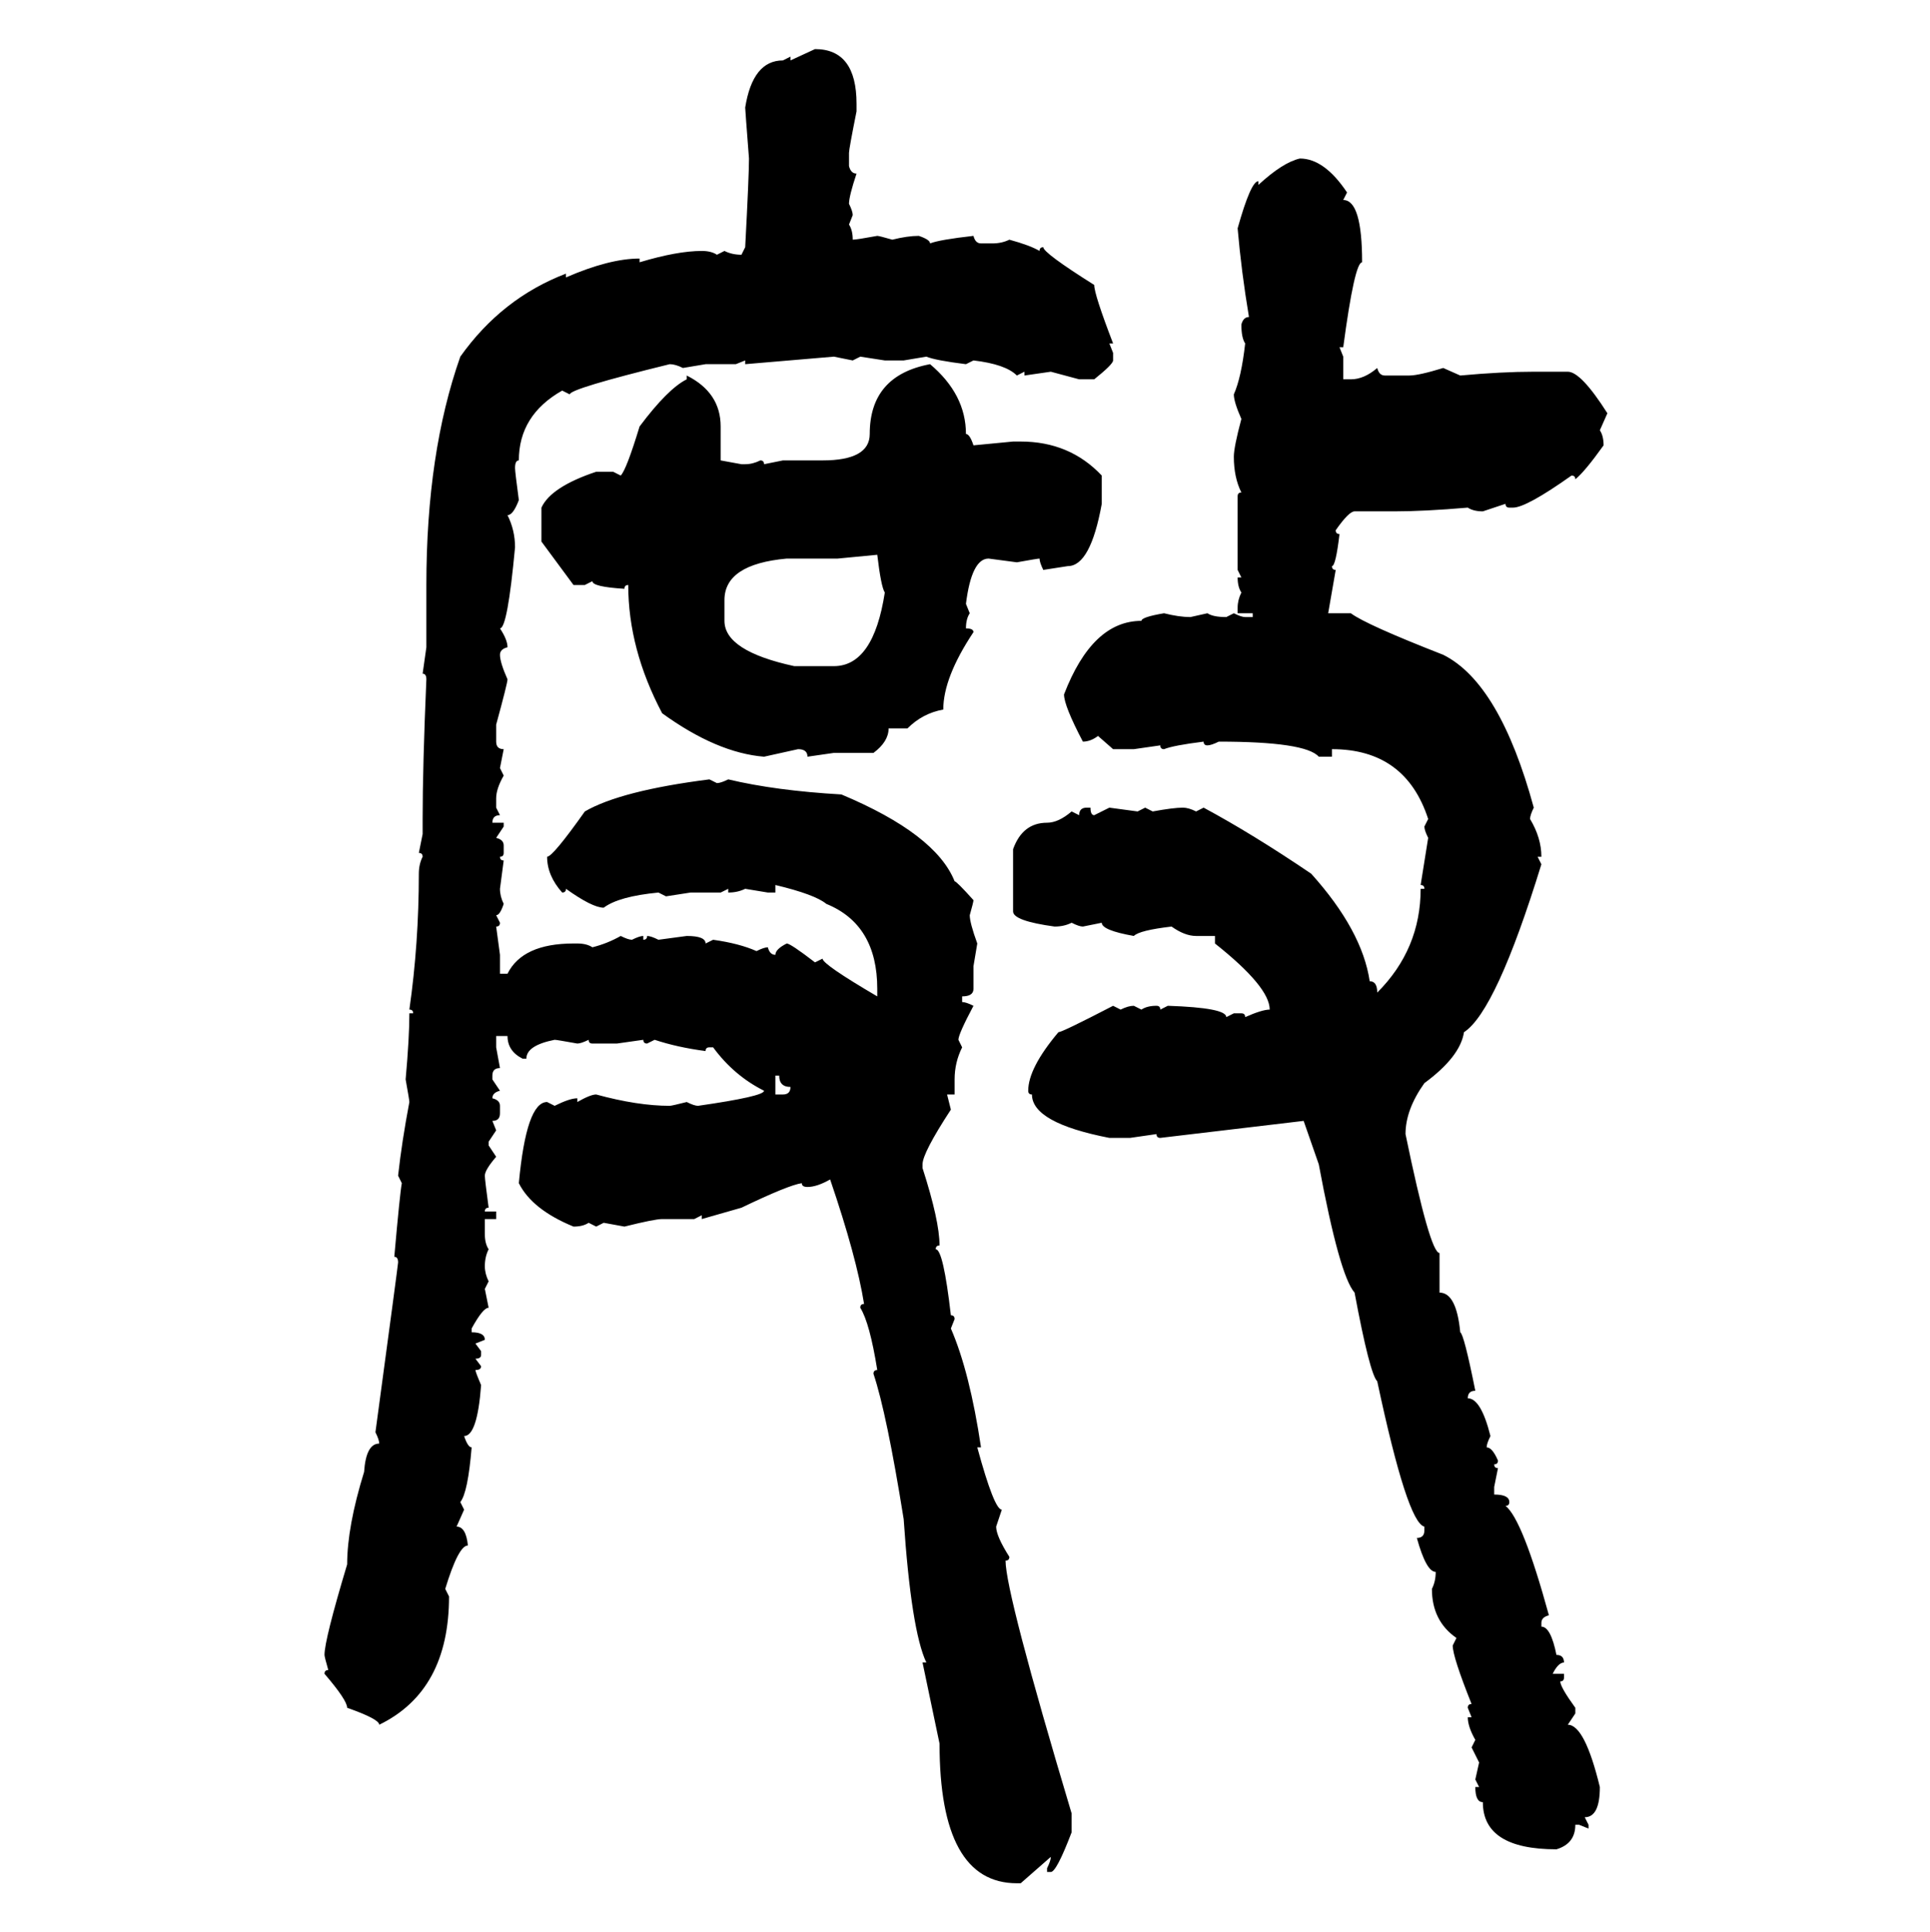 <svg xmlns="http://www.w3.org/2000/svg" xmlns:xlink="http://www.w3.org/1999/xlink" width="299.707" height="300"><path d="M122.75 9.38L126.56 7.62Q133.01 7.62 133.01 16.11L133.01 16.11L133.01 17.29Q131.84 23.14 131.84 23.73L131.84 23.73L131.84 25.78Q132.13 26.95 133.01 26.95L133.01 26.95Q131.84 30.47 131.84 31.64L131.84 31.64Q132.42 32.81 132.42 33.40L132.42 33.40L131.84 34.86Q132.42 35.74 132.42 37.21L132.42 37.21Q133.01 37.21 136.23 36.62L136.23 36.62Q136.52 36.62 138.57 37.21L138.57 37.21Q140.92 36.62 142.68 36.62L142.68 36.62Q144.43 37.21 144.43 37.79L144.43 37.79Q145.90 37.21 151.17 36.62L151.17 36.62Q151.46 37.79 152.34 37.79L152.34 37.79L154.10 37.79Q155.57 37.79 156.74 37.21L156.74 37.21Q159.96 38.09 161.43 38.96L161.43 38.96Q161.43 38.38 162.01 38.38L162.01 38.38Q162.01 39.26 169.92 44.24L169.92 44.24Q169.92 45.70 172.85 53.32L172.85 53.32L172.27 53.32L172.85 54.79L172.85 55.96Q172.85 56.54 169.92 58.89L169.92 58.89L167.58 58.89L163.18 57.71L159.08 58.30L159.08 57.71L157.91 58.30Q156.15 56.54 151.17 55.96L151.17 55.96L150 56.54Q145.31 55.96 143.85 55.37L143.85 55.37L140.33 55.96L137.40 55.96L133.59 55.37L132.42 55.96L129.49 55.37L115.72 56.54L115.72 55.96L114.26 56.54L109.57 56.54L106.05 57.13Q104.88 56.54 104.00 56.54L104.00 56.54Q88.48 60.35 88.48 61.23L88.48 61.23L87.30 60.64Q80.57 64.45 80.57 71.48L80.57 71.48Q79.98 71.48 79.98 72.66L79.98 72.66Q79.98 73.24 80.57 77.64L80.57 77.64Q79.69 79.98 78.81 79.98L78.81 79.98Q79.98 82.32 79.98 84.96L79.98 84.96Q78.81 97.56 77.64 97.56L77.64 97.56Q78.81 99.32 78.81 100.49L78.81 100.49Q77.64 100.78 77.64 101.66L77.64 101.66Q77.64 102.83 78.81 105.47L78.81 105.47Q78.81 106.05 77.05 112.50L77.05 112.50L77.05 115.14Q77.05 116.31 78.22 116.31L78.22 116.31L77.64 119.24L78.22 120.41Q77.05 122.46 77.05 123.93L77.05 123.93L77.05 125.39L77.64 126.56Q76.46 126.56 76.46 127.73L76.46 127.73L78.22 127.73L78.22 128.32L77.05 130.08Q78.22 130.37 78.22 131.25L78.22 131.25L78.22 132.42Q78.22 133.01 77.64 133.01L77.64 133.01Q77.64 133.59 78.22 133.59L78.22 133.59L77.64 137.99Q77.64 139.16 78.22 140.33L78.22 140.33Q77.64 142.09 77.05 142.09L77.05 142.09L77.64 143.26Q77.64 143.85 77.05 143.85L77.05 143.85L77.64 148.24L77.64 151.17L78.81 151.17Q81.15 146.48 89.06 146.48L89.06 146.48L89.65 146.48Q91.11 146.48 91.99 147.07L91.99 147.07Q94.34 146.48 96.39 145.31L96.39 145.31Q97.56 145.90 98.14 145.90L98.14 145.90Q99.32 145.31 99.90 145.31L99.90 145.31L99.90 145.90Q100.49 145.90 100.49 145.31L100.49 145.31Q101.07 145.31 102.25 145.90L102.25 145.90L106.64 145.31Q109.57 145.31 109.57 146.48L109.57 146.48L110.74 145.90Q114.84 146.48 117.48 147.66L117.48 147.66Q118.65 147.07 119.24 147.07L119.24 147.07Q119.53 148.24 120.41 148.24L120.41 148.24Q120.41 147.36 122.17 146.48L122.17 146.48Q122.75 146.48 126.56 149.41L126.56 149.41L127.73 148.83Q127.73 149.71 136.23 154.69L136.23 154.69L136.23 153.52Q136.23 143.55 128.32 140.33L128.32 140.33Q126.56 138.87 120.41 137.40L120.41 137.40L120.41 138.57L119.24 138.57L115.72 137.99Q114.55 138.57 113.09 138.57L113.09 138.57L113.09 137.99L111.91 138.57L107.23 138.57L103.42 139.16L102.25 138.57Q96.09 139.16 93.75 140.92L93.75 140.92Q91.99 140.92 87.89 137.99L87.89 137.99Q87.89 138.57 87.30 138.57L87.30 138.57Q84.96 135.94 84.96 133.01L84.96 133.01Q85.84 133.01 90.82 125.98L90.82 125.98Q96.39 122.75 110.16 121.00L110.16 121.00L111.33 121.58Q111.91 121.58 113.09 121.00L113.09 121.00Q120.41 122.75 130.66 123.34L130.66 123.34Q145.31 129.49 148.24 136.82L148.24 136.82Q148.54 136.82 151.17 139.75L151.17 139.75Q151.17 140.04 150.59 142.09L150.59 142.09Q150.59 143.26 151.76 146.48L151.76 146.48L151.17 150L151.17 153.52Q151.17 154.69 149.41 154.69L149.41 154.69L149.41 155.57Q150 155.57 151.17 156.15L151.17 156.15Q148.83 160.55 148.83 161.43L148.83 161.43L149.41 162.60Q148.24 164.94 148.24 167.58L148.24 167.58L148.24 169.92L147.07 169.92L147.66 172.27Q143.26 179.00 143.26 180.76L143.26 180.76L143.26 181.35Q145.90 189.55 145.90 193.36L145.90 193.36Q145.31 193.36 145.31 193.95L145.31 193.95Q146.48 193.95 147.66 204.20L147.66 204.20Q148.24 204.20 148.24 204.79L148.24 204.79L147.66 206.25Q150.59 212.99 152.34 224.71L152.34 224.71L151.76 224.71Q154.39 234.38 155.57 234.38L155.57 234.38L154.69 237.01Q154.69 238.48 156.74 241.70L156.74 241.70Q156.74 242.29 156.15 242.29L156.15 242.29Q156.15 247.27 166.41 281.54L166.41 281.54L166.41 284.47Q164.06 290.63 163.18 290.63L163.18 290.63L162.60 290.63L162.60 290.04Q163.18 288.87 163.18 288.28L163.18 288.28L158.50 292.38L157.91 292.38Q145.90 292.38 145.90 270.70L145.90 270.70L143.26 258.11L143.85 258.11Q141.50 253.13 140.33 235.84L140.33 235.84Q137.70 219.43 135.64 213.28L135.64 213.28Q135.64 212.70 136.23 212.70L136.23 212.70Q135.06 205.37 133.59 203.03L133.59 203.03Q133.59 202.44 134.18 202.44L134.18 202.44Q133.01 195.12 128.91 183.11L128.91 183.11Q126.86 184.28 125.39 184.28L125.39 184.28Q124.51 184.28 124.51 183.69L124.51 183.69Q122.46 183.98 115.14 187.50L115.14 187.50L108.98 189.26L108.98 188.67L107.81 189.26L102.83 189.26Q101.66 189.26 96.97 190.43L96.97 190.43L93.75 189.84L92.58 190.43L91.41 189.84Q90.53 190.43 89.06 190.43L89.06 190.43Q82.62 187.79 80.57 183.69L80.57 183.69Q81.74 171.09 84.96 171.09L84.96 171.09L86.13 171.68Q88.48 170.51 89.65 170.51L89.65 170.51L89.65 171.09Q91.70 169.92 92.58 169.92L92.58 169.92Q99.02 171.68 104.00 171.68L104.00 171.68Q104.30 171.68 106.64 171.09L106.64 171.09Q107.81 171.68 108.40 171.68L108.40 171.68Q118.65 170.21 118.65 169.34L118.65 169.34Q113.96 166.99 110.74 162.60L110.74 162.60L110.16 162.60Q109.57 162.60 109.57 163.18L109.57 163.18Q105.18 162.60 101.66 161.43L101.66 161.43L100.49 162.01Q99.90 162.01 99.90 161.43L99.90 161.43L95.80 162.01L91.99 162.01Q91.41 162.01 91.41 161.43L91.41 161.43Q90.23 162.01 89.65 162.01L89.65 162.01Q86.43 161.43 86.13 161.43L86.13 161.43Q81.74 162.30 81.74 164.36L81.74 164.36L81.15 164.36Q78.81 163.18 78.81 160.84L78.81 160.84L77.05 160.84L77.05 162.60L77.64 165.82Q76.46 165.82 76.46 166.99L76.46 166.99L76.46 167.58L77.64 169.34Q76.46 169.63 76.46 170.51L76.46 170.51Q77.64 170.80 77.64 171.68L77.64 171.68L77.64 172.85Q77.64 174.02 76.46 174.02L76.46 174.02L77.05 175.49L75.88 177.25L75.88 177.83L77.05 179.59Q75.29 181.64 75.29 182.52L75.29 182.52Q75.29 183.11 75.88 187.50L75.88 187.50Q75.29 187.50 75.29 188.09L75.29 188.09L77.05 188.09L77.05 189.26L75.29 189.26L75.29 191.60Q75.29 193.07 75.88 193.95L75.88 193.95Q75.29 195.12 75.29 196.58L75.29 196.58Q75.29 197.75 75.88 198.93L75.88 198.93L75.29 200.10L75.88 203.03Q75 203.03 73.24 206.25L73.24 206.25L73.24 206.84Q75.29 206.84 75.29 208.01L75.29 208.01L73.83 208.59L74.71 209.77L74.71 210.35Q74.71 210.94 73.83 210.94L73.83 210.94L74.71 212.11Q74.71 212.70 73.83 212.70L73.83 212.70Q73.83 212.99 74.71 215.04L74.71 215.04Q74.12 222.95 72.07 222.95L72.07 222.95Q72.66 224.71 73.24 224.71L73.24 224.71Q72.66 231.74 71.48 233.20L71.48 233.20L72.07 234.38L70.90 237.01Q72.36 237.01 72.66 239.94L72.66 239.94Q71.19 239.94 69.14 246.68L69.14 246.68L69.73 247.85Q69.73 262.50 58.89 267.77L58.89 267.77Q58.89 266.89 53.91 265.14L53.91 265.14Q53.91 263.96 50.39 259.86L50.39 259.86Q50.39 259.28 50.98 259.28L50.98 259.28Q50.39 257.23 50.39 256.93L50.39 256.93Q50.39 254.59 53.91 242.87L53.91 242.87Q53.91 237.01 56.54 228.52L56.54 228.52Q56.84 224.12 58.89 224.12L58.89 224.12Q58.89 223.54 58.30 222.36L58.30 222.36Q61.82 196.29 61.82 196.00L61.82 196.00Q61.82 195.12 61.23 195.12L61.23 195.12Q62.11 185.16 62.40 183.69L62.40 183.69L61.82 182.52Q62.40 177.25 63.57 171.09L63.57 171.09Q63.57 170.80 62.99 167.58L62.99 167.58Q63.57 161.13 63.57 157.32L63.57 157.32L64.16 157.32Q64.16 156.74 63.57 156.74L63.57 156.74Q65.04 146.48 65.04 135.64L65.04 135.64Q65.04 134.18 65.63 133.01L65.63 133.01Q65.63 132.42 65.04 132.42L65.04 132.42L65.63 129.49L65.63 127.15Q65.63 118.95 66.21 105.47L66.21 105.47Q66.21 104.59 65.63 104.59L65.63 104.59L66.21 100.49L66.21 90.82Q66.21 70.31 71.48 55.37L71.48 55.37Q77.93 46.29 87.89 42.48L87.89 42.48L87.89 43.07Q94.63 40.14 99.32 40.14L99.32 40.14L99.32 40.72Q105.18 38.96 108.98 38.96L108.98 38.96Q110.45 38.96 111.33 39.55L111.33 39.55L112.50 38.96Q113.67 39.55 115.14 39.55L115.14 39.55L115.72 38.38Q116.31 27.25 116.31 24.61L116.31 24.61Q115.72 16.99 115.72 16.70L115.72 16.70Q116.89 9.38 121.58 9.38L121.58 9.38L122.75 8.79L122.75 9.38ZM201.86 24.61L201.86 24.61Q205.66 24.61 209.18 29.88L209.18 29.88L208.59 31.05Q211.52 31.05 211.52 40.72L211.52 40.72Q210.35 40.72 208.59 53.91L208.59 53.91L208.01 53.91L208.59 55.37L208.59 58.89L209.77 58.89Q211.82 58.89 213.87 57.13L213.87 57.13Q214.16 58.30 215.04 58.30L215.04 58.30L218.85 58.30Q220.31 58.30 224.12 57.13L224.12 57.13L226.76 58.30Q233.20 57.71 238.18 57.71L238.18 57.71L243.46 57.71Q245.51 57.71 249.61 64.16L249.61 64.16L248.44 66.80Q249.02 67.68 249.02 69.14L249.02 69.14Q246.09 73.24 244.63 74.41L244.63 74.41Q244.63 73.83 244.04 73.83L244.04 73.83Q237.01 78.81 234.96 78.81L234.96 78.81L234.38 78.81Q233.79 78.81 233.79 78.22L233.79 78.22L230.27 79.39Q228.81 79.39 227.93 78.81L227.93 78.81Q221.19 79.39 216.50 79.39L216.50 79.39L210.35 79.39Q209.47 79.39 207.42 82.32L207.42 82.32Q207.42 82.91 208.01 82.91L208.01 82.91Q207.42 87.89 206.84 87.89L206.84 87.89Q206.84 88.48 207.42 88.48L207.42 88.48L206.25 95.21L209.77 95.21Q212.11 96.97 224.12 101.66L224.12 101.66Q232.91 106.05 238.18 125.39L238.18 125.39Q237.60 126.56 237.60 127.15L237.60 127.15Q239.36 130.08 239.36 133.01L239.36 133.01L238.77 133.01L239.36 134.18Q232.32 157.03 227.34 160.25L227.34 160.25Q226.76 164.06 221.19 168.16L221.19 168.16Q218.26 172.27 218.26 176.07L218.26 176.07Q222.07 194.53 223.54 194.53L223.54 194.53L223.54 200.68Q226.17 200.68 226.76 206.84L226.76 206.84Q227.34 207.13 229.10 215.92L229.10 215.92Q227.93 215.92 227.93 217.09L227.93 217.09Q229.98 217.09 231.45 222.95L231.45 222.95Q230.86 224.12 230.86 224.71L230.86 224.71Q231.74 224.71 232.62 226.76L232.62 226.76Q232.62 227.34 232.03 227.34L232.03 227.34Q232.03 227.93 232.62 227.93L232.62 227.93L232.03 230.86L232.03 232.03Q234.38 232.03 234.38 233.20L234.38 233.20Q234.38 233.79 233.79 233.79L233.79 233.79Q236.43 235.84 240.53 250.78L240.53 250.78Q239.36 251.07 239.36 251.95L239.36 251.95L239.36 252.54Q240.82 252.54 241.70 256.93L241.70 256.93Q242.87 256.93 242.87 258.11L242.87 258.11Q241.99 258.11 241.11 259.86L241.11 259.86L242.87 259.86L242.87 260.45Q242.87 261.04 242.29 261.04L242.29 261.04Q242.29 261.91 244.63 265.14L244.63 265.14L244.63 266.02L243.46 267.77Q246.09 267.77 248.44 277.44L248.44 277.44Q248.44 282.13 246.09 282.13L246.09 282.13L246.68 283.30L246.68 283.89L245.21 283.30L244.63 283.30Q244.63 286.23 241.70 287.11L241.70 287.11Q230.27 287.11 230.27 279.79L230.27 279.79Q229.10 279.79 229.10 277.44L229.10 277.44L229.69 277.44L229.10 276.27L229.69 273.63L228.52 271.29L229.10 270.12Q227.93 268.07 227.93 266.60L227.93 266.60L228.52 266.60L227.93 265.14Q227.93 264.55 228.52 264.55L228.52 264.55Q225.59 257.23 225.59 255.47L225.59 255.47L226.17 254.30Q222.36 251.66 222.36 246.68L222.36 246.68Q222.95 245.51 222.95 244.04L222.95 244.04Q221.48 244.04 220.02 238.77L220.02 238.77Q221.19 238.77 221.19 237.60L221.19 237.60L221.19 237.01Q218.55 236.43 213.87 214.45L213.87 214.45Q212.70 213.28 210.35 200.68L210.35 200.68Q208.01 198.05 204.79 180.76L204.79 180.76L202.44 174.02L180.18 176.66Q179.59 176.66 179.59 176.07L179.59 176.07L175.49 176.66L172.27 176.66Q160.25 174.32 160.25 169.92L160.25 169.92Q159.67 169.92 159.67 169.34L159.67 169.34Q159.67 165.82 164.36 160.25L164.36 160.25Q164.94 160.25 172.85 156.15L172.85 156.15L174.02 156.74Q175.20 156.15 176.07 156.15L176.07 156.15L177.25 156.74Q178.13 156.15 179.59 156.15L179.59 156.15Q180.18 156.15 180.18 156.74L180.18 156.74L181.35 156.15Q190.43 156.45 190.43 157.91L190.43 157.91L191.60 157.32L192.77 157.32Q193.36 157.32 193.36 157.91L193.36 157.91Q196.00 156.74 197.17 156.74L197.17 156.74Q197.17 153.22 188.67 146.48L188.67 146.48L188.67 145.31L185.74 145.31Q183.98 145.31 181.93 143.85L181.93 143.85Q176.95 144.43 176.07 145.31L176.07 145.31Q171.09 144.43 171.09 143.26L171.09 143.26L168.16 143.85Q167.58 143.85 166.41 143.26L166.41 143.26Q165.23 143.85 163.77 143.85L163.77 143.85Q157.32 142.97 157.32 141.50L157.32 141.50L157.32 131.84Q158.79 127.73 162.60 127.73L162.60 127.73Q164.36 127.73 166.41 125.98L166.41 125.98L167.58 126.56Q167.58 125.39 168.75 125.39L168.75 125.39L169.34 125.39Q169.34 126.56 169.92 126.56L169.92 126.56L172.27 125.39L176.66 125.98L177.83 125.39L179.00 125.98Q182.23 125.39 183.69 125.39L183.69 125.39Q184.57 125.39 185.74 125.98L185.74 125.98L186.91 125.39Q194.53 129.49 203.61 135.64L203.61 135.64Q211.52 144.43 212.70 152.34L212.70 152.34Q213.87 152.34 213.87 154.10L213.87 154.10Q220.61 147.36 220.61 137.99L220.61 137.99L221.19 137.99Q221.19 137.40 220.61 137.40L220.61 137.40L221.78 130.08Q221.19 128.91 221.19 128.32L221.19 128.32L221.78 127.15Q218.26 116.31 206.84 116.31L206.84 116.31L206.84 117.48L204.79 117.48Q202.73 115.14 189.26 115.14L189.26 115.14Q188.09 115.72 187.50 115.72L187.50 115.72Q186.91 115.72 186.91 115.14L186.91 115.14Q182.23 115.72 180.76 116.31L180.76 116.31Q180.18 116.31 180.18 115.72L180.18 115.72L176.07 116.31L172.85 116.31L170.51 114.26Q169.34 115.14 168.16 115.14L168.16 115.14Q165.23 109.57 165.23 107.81L165.23 107.81Q169.63 96.39 177.25 96.39L177.25 96.39Q177.25 95.80 180.76 95.21L180.76 95.21Q183.11 95.80 184.86 95.80L184.86 95.80L187.50 95.21Q188.38 95.80 190.43 95.80L190.43 95.80L191.60 95.21Q192.77 95.80 193.36 95.80L193.36 95.80L194.53 95.80L194.53 95.21L192.19 95.21L192.19 94.34Q192.19 93.16 192.77 91.99L192.77 91.99Q192.19 91.11 192.19 89.65L192.19 89.65L192.77 89.65L192.19 88.48L192.19 77.05Q192.19 76.46 192.77 76.46L192.77 76.46Q191.60 74.12 191.60 70.90L191.60 70.90Q191.60 69.43 192.77 65.04L192.77 65.04Q191.60 62.40 191.60 61.23L191.60 61.23Q192.77 58.59 193.36 53.32L193.36 53.32Q192.77 52.44 192.77 50.39L192.77 50.39Q193.07 49.22 193.95 49.22L193.95 49.22Q192.77 42.19 192.19 35.45L192.19 35.45Q194.24 28.13 195.41 28.13L195.41 28.13L195.41 28.71Q199.22 25.20 201.86 24.61ZM144.43 56.54L144.43 56.54Q150 61.23 150 67.38L150 67.38Q150.59 67.38 151.17 69.14L151.17 69.14L157.32 68.55L158.50 68.55Q166.11 68.55 171.09 73.83L171.09 73.83L171.09 78.22Q169.34 87.89 165.82 87.89L165.82 87.89L162.01 88.48Q161.43 87.30 161.43 86.72L161.43 86.72Q161.13 86.72 157.91 87.30L157.91 87.30L153.52 86.72Q150.88 86.72 150 93.75L150 93.75L150.59 95.21Q150 96.09 150 97.56L150 97.56Q151.17 97.56 151.17 98.14L151.17 98.14Q146.48 105.18 146.48 110.16L146.48 110.16Q143.26 110.74 140.92 113.09L140.92 113.09L137.99 113.09Q137.99 115.14 135.64 116.89L135.64 116.89L129.49 116.89L125.39 117.48Q125.39 116.31 123.93 116.31L123.93 116.31L118.65 117.48Q111.33 116.89 102.83 110.74L102.83 110.74Q97.56 100.78 97.56 90.82L97.56 90.82Q96.97 90.82 96.97 91.41L96.97 91.41Q91.99 91.11 91.99 90.23L91.99 90.23L90.82 90.82L89.06 90.82L84.08 84.08L84.08 78.81Q85.55 75.59 92.58 73.24L92.58 73.24L95.21 73.24L96.39 73.83Q97.27 72.95 99.32 66.21L99.32 66.21Q103.71 60.35 106.64 58.89L106.64 58.89L106.64 58.30Q111.91 60.94 111.91 66.21L111.91 66.21L111.91 71.48L115.14 72.07L115.72 72.07Q116.89 72.07 118.07 71.48L118.07 71.48Q118.65 71.48 118.65 72.07L118.65 72.07L121.58 71.48L127.73 71.48Q135.06 71.48 135.06 67.38L135.06 67.38Q135.06 58.30 144.43 56.54ZM136.23 86.13L130.08 86.72L122.17 86.72Q112.50 87.60 112.50 93.16L112.50 93.16L112.50 96.39Q112.50 101.07 123.34 103.42L123.34 103.42L129.49 103.42Q135.64 103.42 137.40 91.99L137.40 91.99Q136.82 91.11 136.23 86.13L136.23 86.13ZM121.00 166.99L120.41 166.99L120.41 169.92L121.58 169.92Q122.75 169.92 122.75 168.75L122.75 168.75Q121.00 168.75 121.00 166.99L121.00 166.99Z"/></svg>